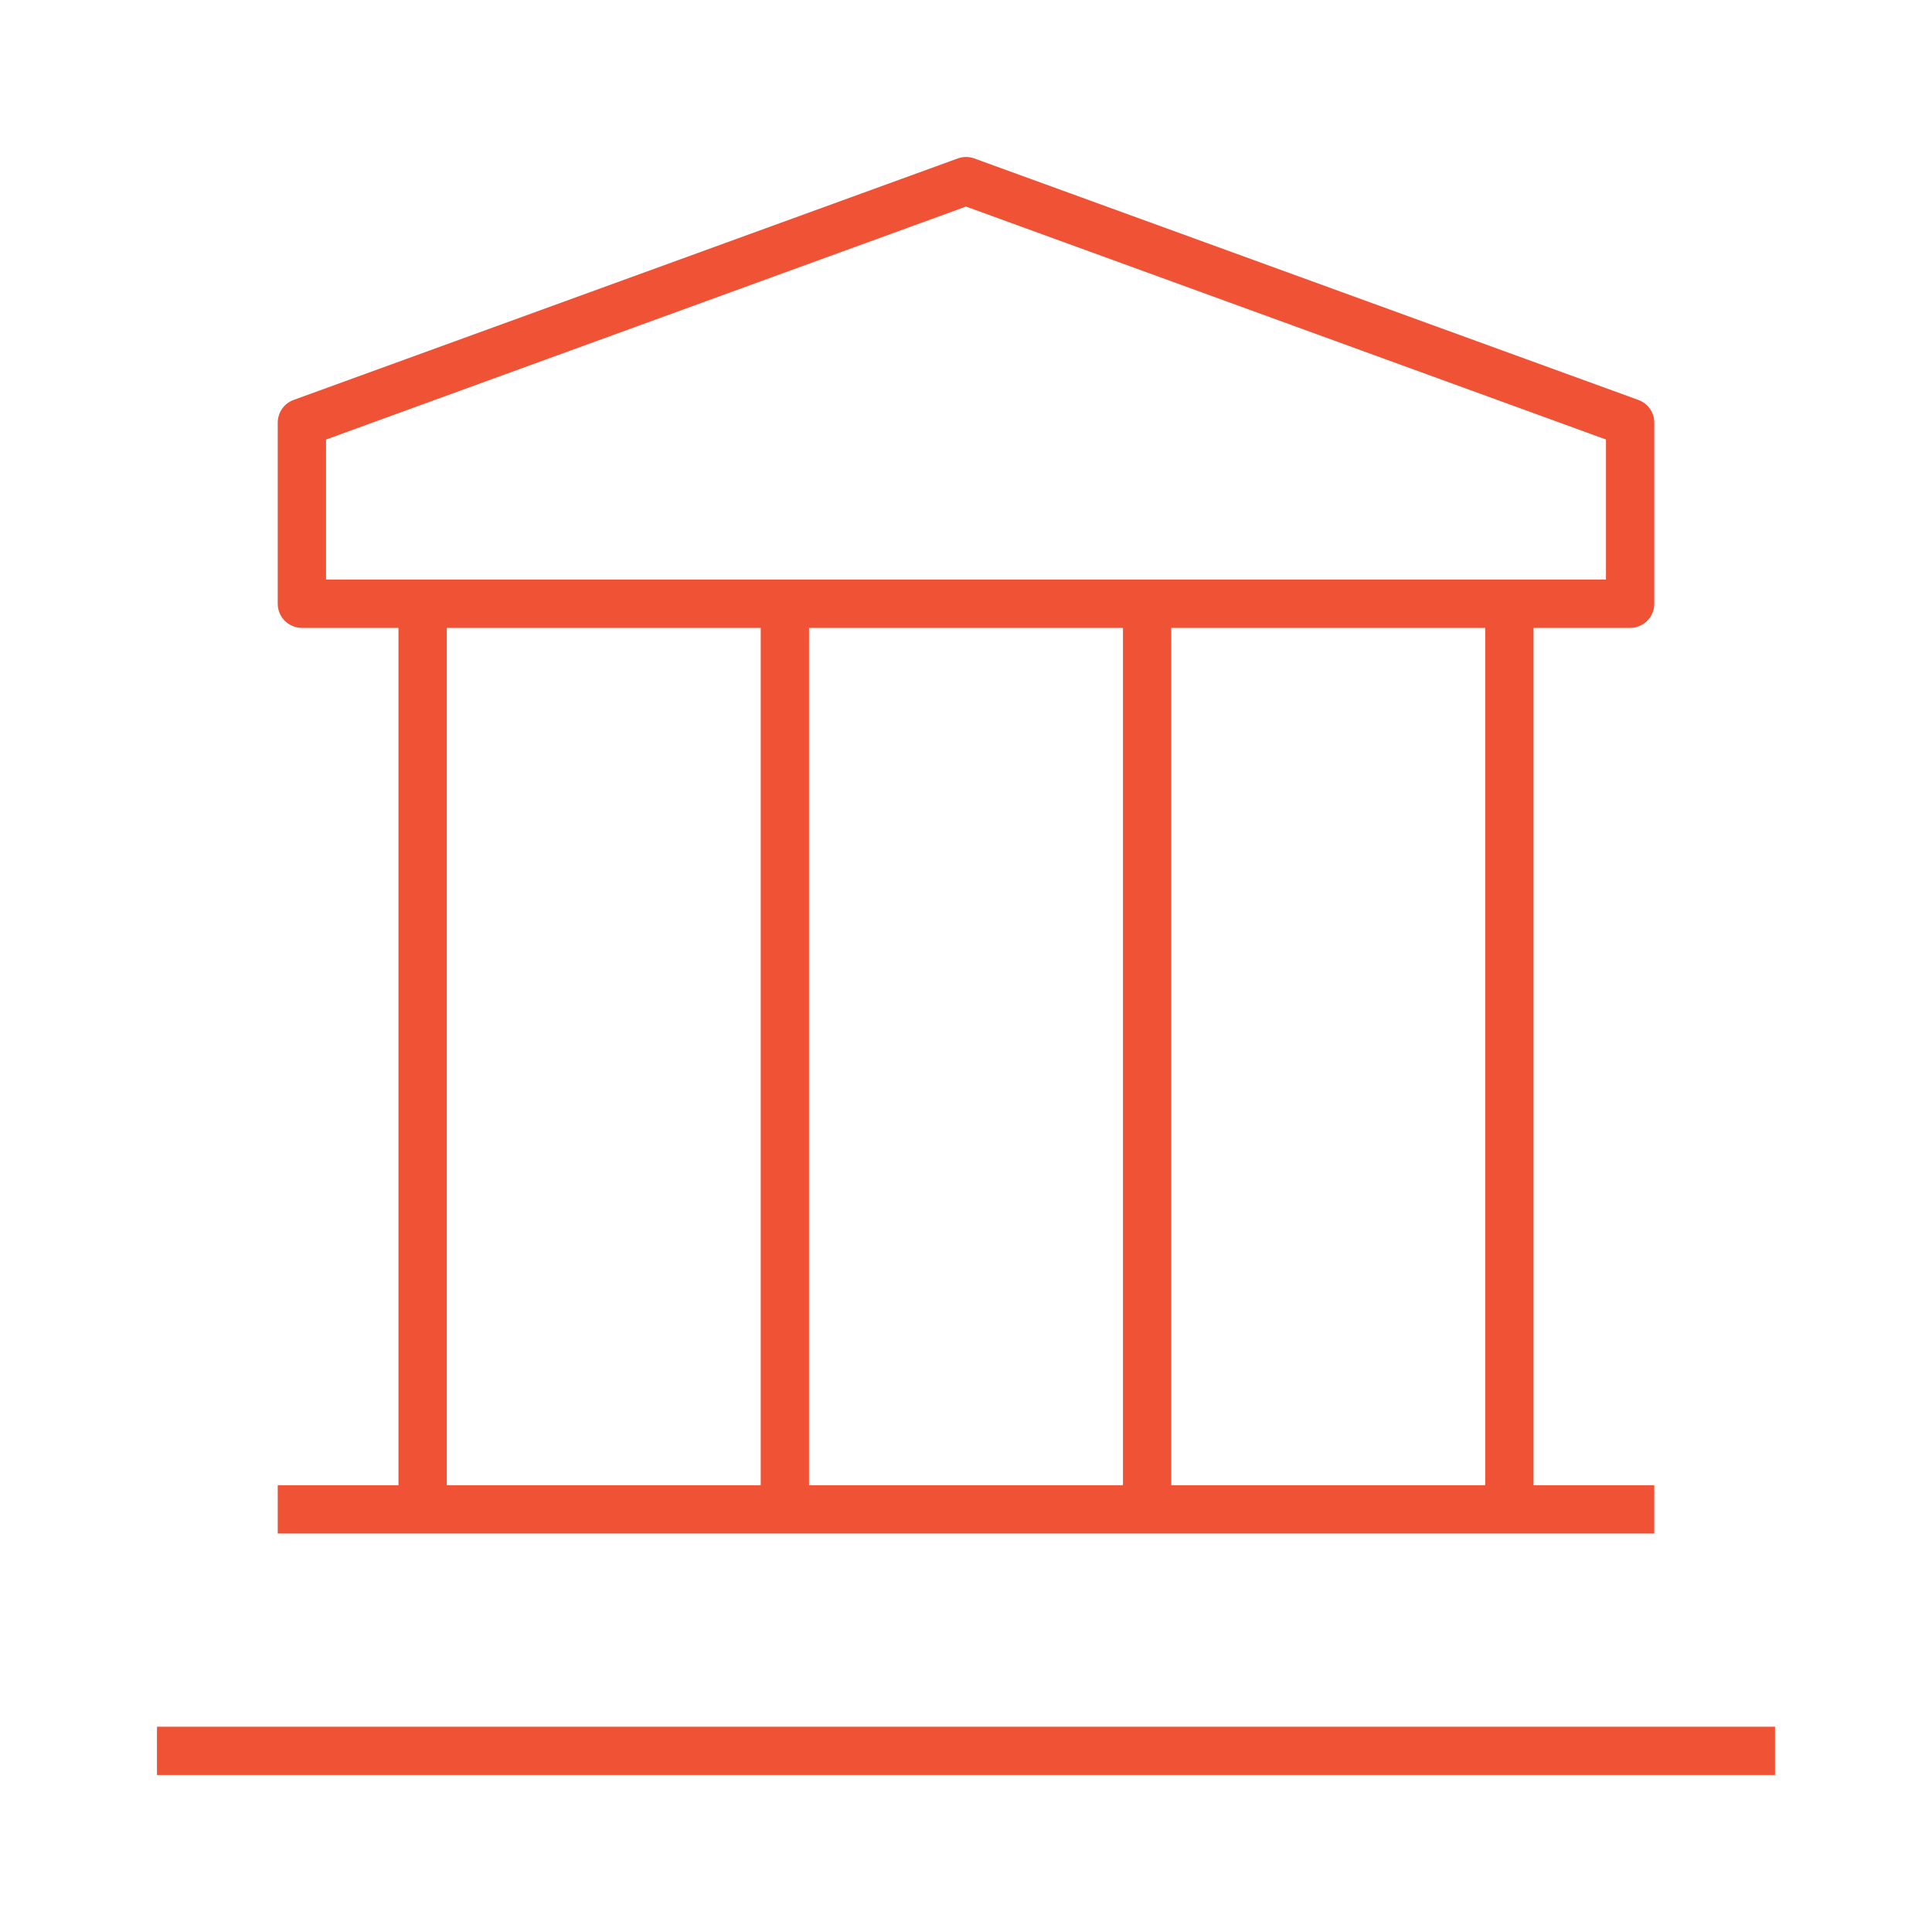 <svg xmlns="http://www.w3.org/2000/svg" xmlns:xlink="http://www.w3.org/1999/xlink" id="Layer_1" x="0px" y="0px" viewBox="0 0 80 80" style="enable-background:new 0 0 80 80;" xml:space="preserve"><style type="text/css">	.st0{fill:#EF5234;}</style><g>	<rect x="6.5" y="71.5" class="st0" width="67" height="2"></rect>	<path class="st0" d="M63.5,26h4c0.263,0,0.521-0.107,0.707-0.293  C68.396,25.518,68.5,25.267,68.5,25v-7.5c0-0.207-0.062-0.405-0.181-0.574  c-0.119-0.168-0.285-0.295-0.48-0.366l-27.5-10.001  c-0.219-0.079-0.458-0.078-0.678,0.001l-27.499,9.999  c-0.197,0.071-0.363,0.198-0.481,0.366c-0.103,0.147-0.165,0.319-0.178,0.498  l-0.003,0.104L11.5,25c0,0.267,0.104,0.518,0.293,0.707  c0.187,0.186,0.444,0.293,0.707,0.293h4v35.5h-5v2h57v-2h-5V26z M13.5,24v-5.8  L40,8.553l26.5,9.646v5.8H13.5z M31.5,61.5h-13v-35.5h13V61.5z M46.5,61.5h-13v-35.5h13V61.5  z M61.5,61.5h-13v-35.5h13V61.5z"></path></g></svg>